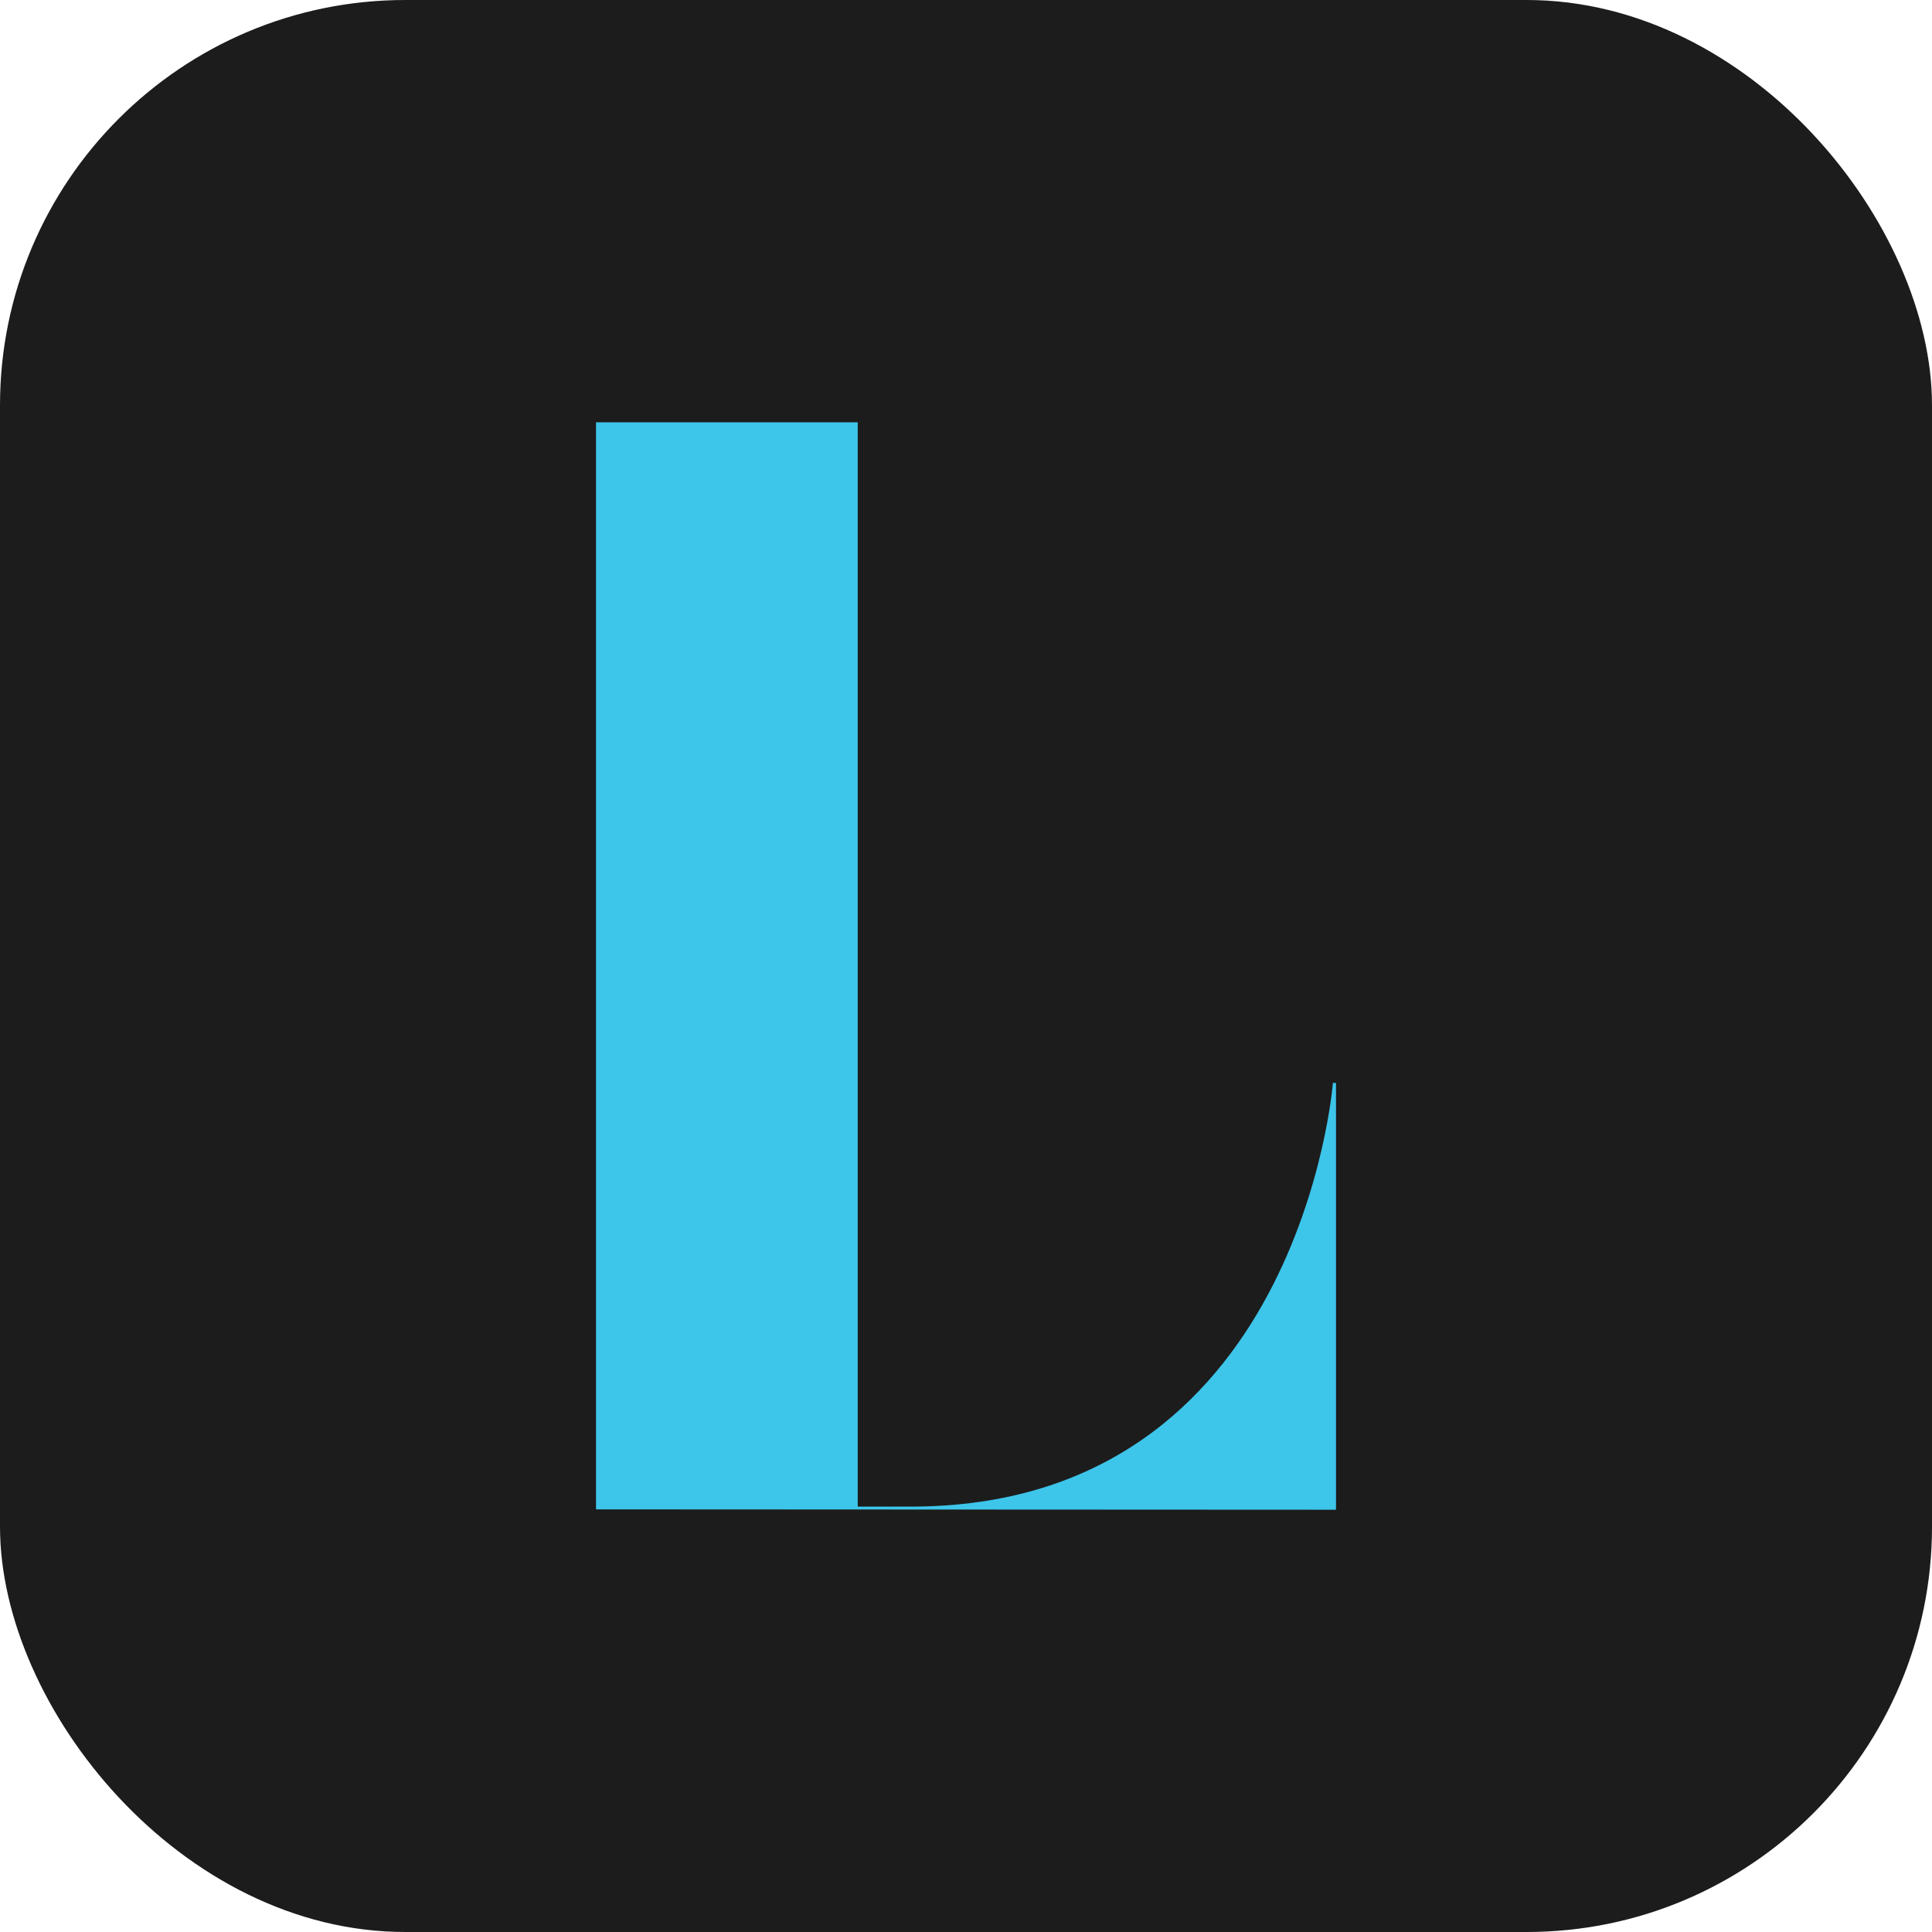 <?xml version="1.0" encoding="UTF-8"?> <svg xmlns="http://www.w3.org/2000/svg" xmlns:xlink="http://www.w3.org/1999/xlink" width="143" height="143" viewBox="0 0 143 143"><defs><clipPath id="clip-path"><rect id="Rectangle_593" data-name="Rectangle 593" width="54.771" height="80.488" fill="#3dc5ea"></rect></clipPath></defs><g id="Favicon" transform="translate(-1270 -1430)"><rect id="Rectangle_12" data-name="Rectangle 12" width="143" height="143" rx="30" transform="translate(1270 1430)" fill="#1c1c1c"></rect><g id="Group_4768" data-name="Group 4768" transform="translate(1314.115 1461.256)"><g id="Group_4768-2" data-name="Group 4768" transform="translate(0 0)" clip-path="url(#clip-path)"><path id="Path_47340" data-name="Path 47340" d="M54.771,80.488,0,80.461V0H19.371V80.257h3.921c28.828,0,31.25-31.363,31.25-31.363h.229Z" transform="translate(0 0.001)" fill="#3dc5ea"></path></g></g></g></svg> 